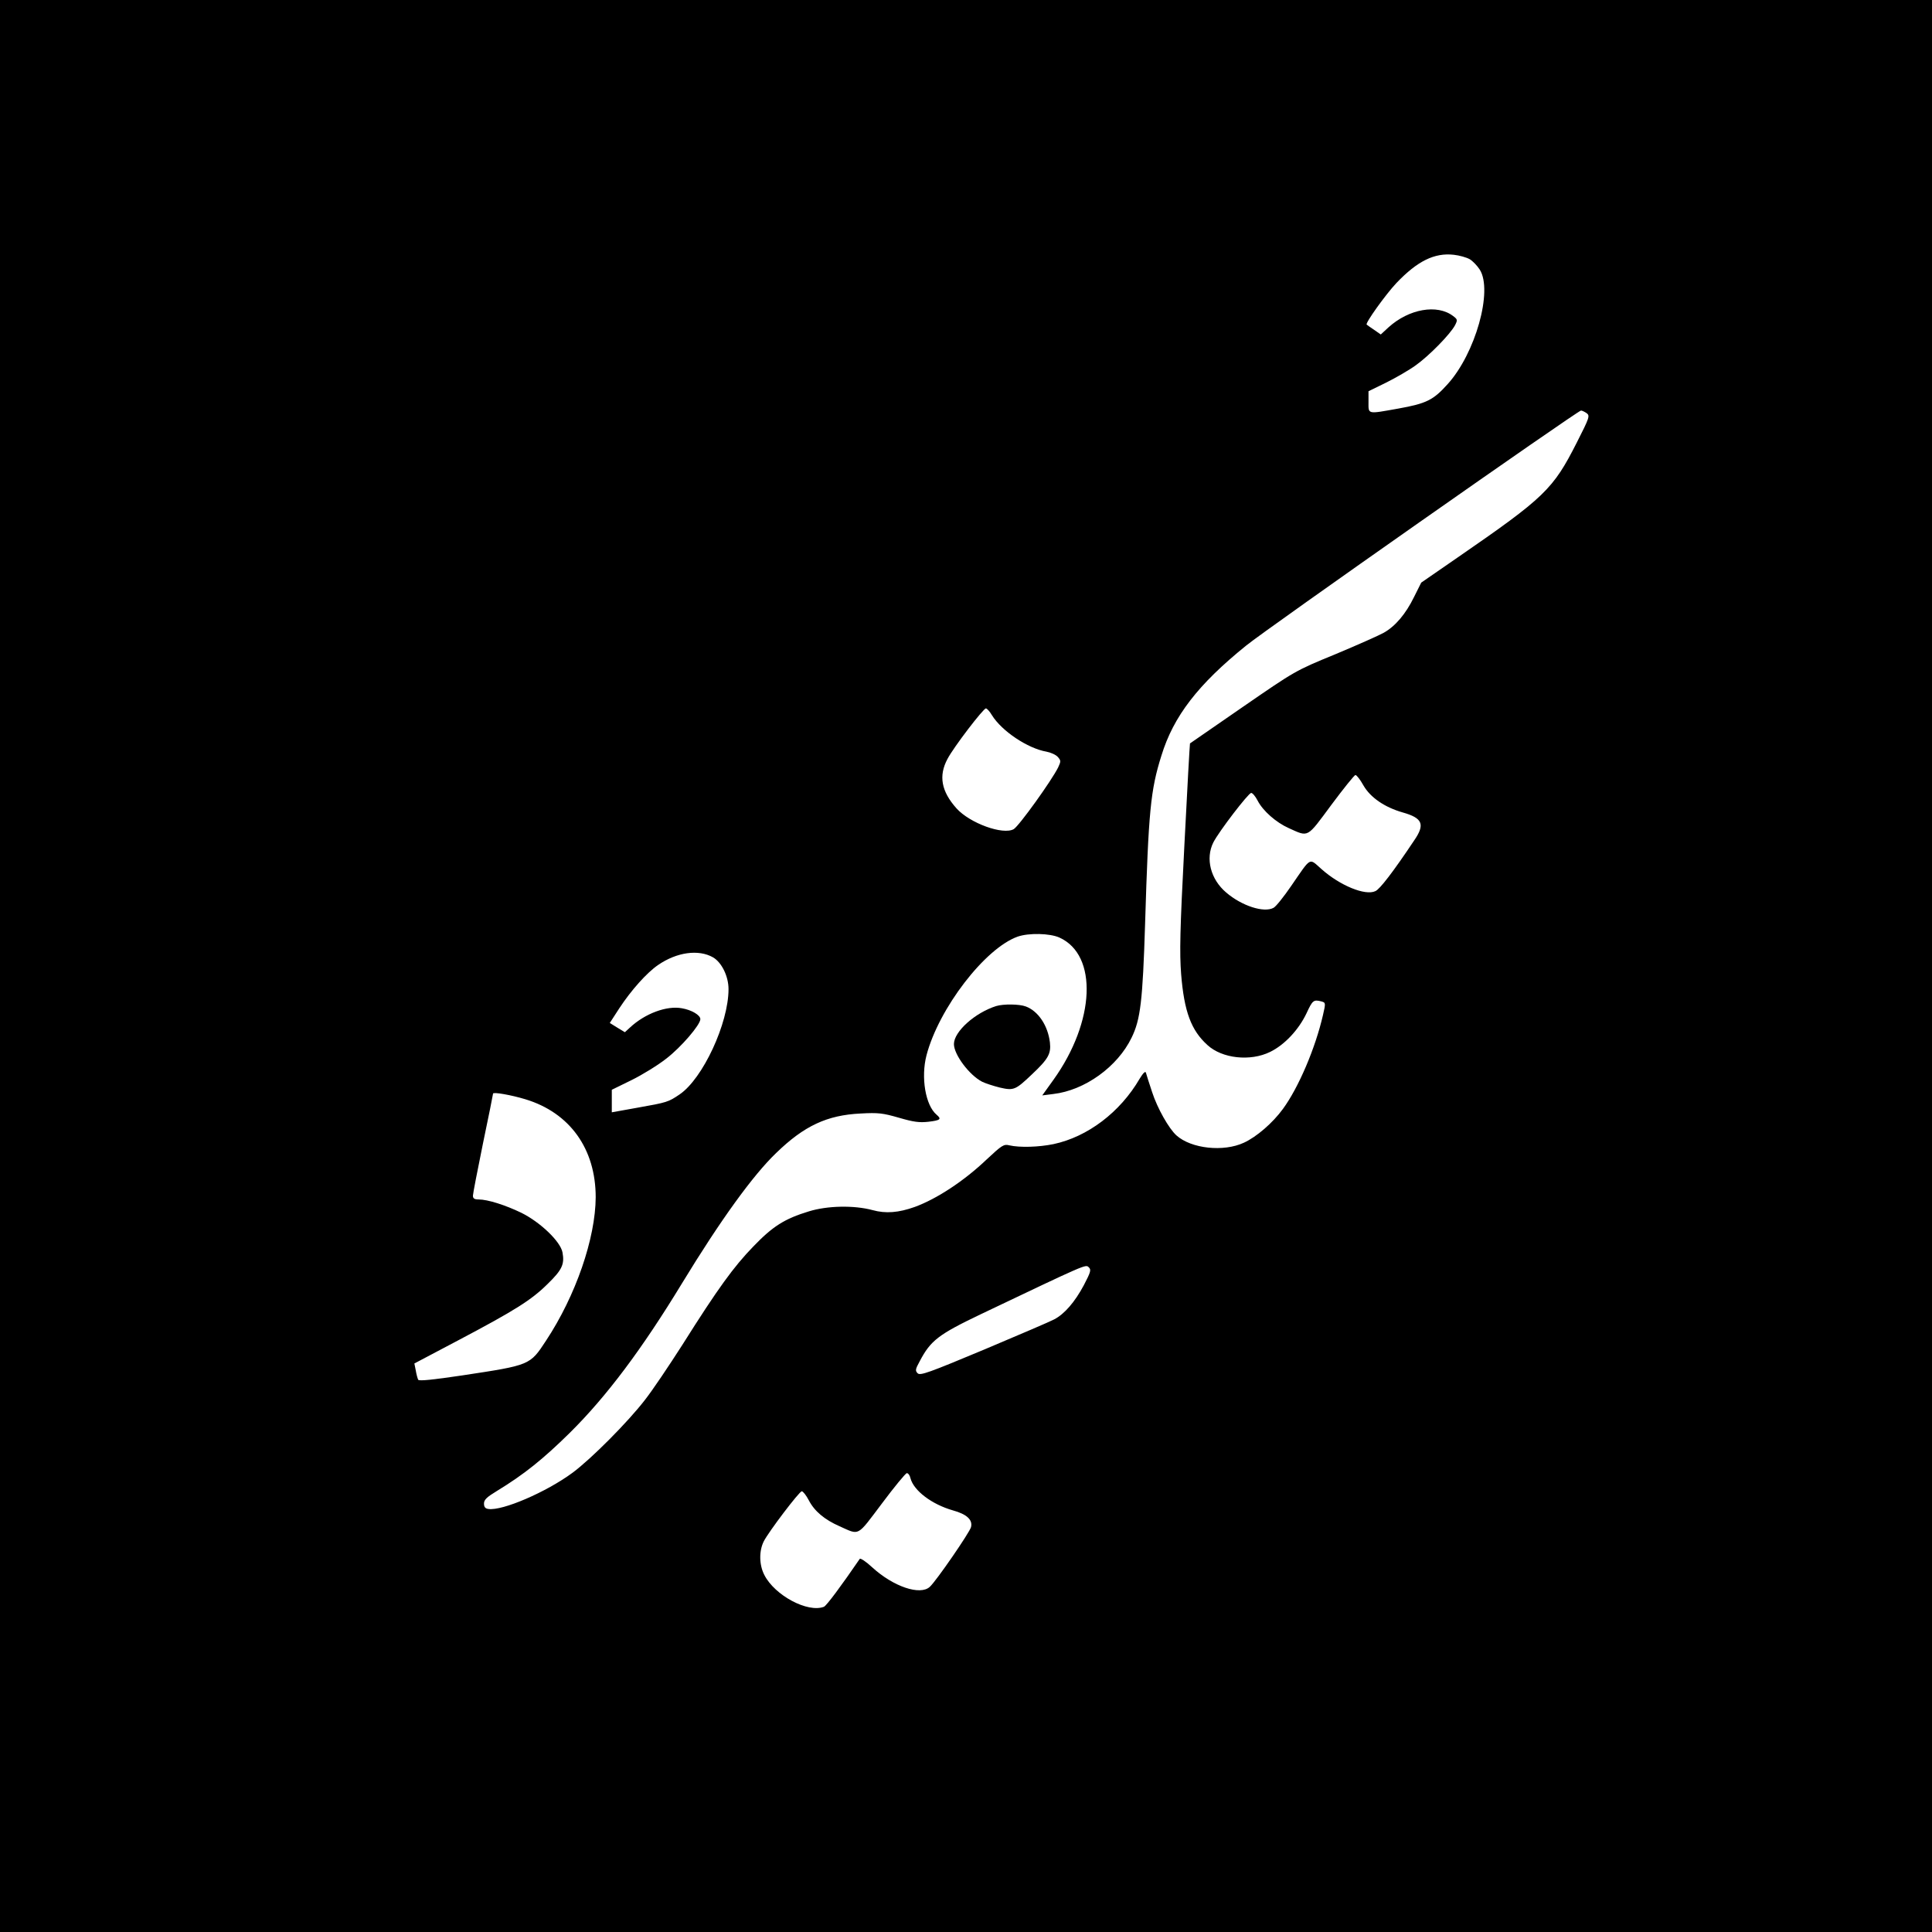 <?xml version="1.0" standalone="no"?>
<!DOCTYPE svg PUBLIC "-//W3C//DTD SVG 20010904//EN"
 "http://www.w3.org/TR/2001/REC-SVG-20010904/DTD/svg10.dtd">
<svg version="1.0" xmlns="http://www.w3.org/2000/svg"
 width="960pt" height="960pt" viewBox="0 0 960 960"
 preserveAspectRatio="xMidYMid meet">
<g transform="translate(0,960) scale(0.1,-0.1)"
fill="#000000" stroke="none">
<path d="M0 4800 l0 -4800 4800 0 4800 0 0 4800 0 4800 -4800 0 -4800 0 0
-4800z m7303 3512 c15 -9 38 -33 50 -52 66 -105 -22 -417 -160 -569 -71 -79
-105 -96 -244 -121 -157 -28 -149 -30 -149 33 l0 53 88 43 c48 24 114 62 147
86 66 47 171 154 195 199 13 26 13 29 -10 46 -79 60 -219 35 -320 -56 l-39
-36 -33 23 c-18 12 -35 24 -37 26 -9 6 95 151 148 207 104 109 189 151 285
140 28 -3 63 -13 79 -22z m581 -765 c17 -13 14 -22 -49 -146 -118 -233 -160
-273 -592 -571 l-181 -125 -36 -72 c-41 -84 -93 -145 -150 -177 -23 -13 -131
-61 -241 -107 -200 -82 -200 -83 -460 -262 -143 -99 -261 -180 -262 -181 -1
-1 -14 -230 -28 -509 -22 -422 -24 -530 -16 -637 15 -187 50 -280 131 -353 73
-67 213 -82 311 -34 72 35 142 110 181 192 30 65 35 69 74 59 21 -6 22 -7 8
-67 -38 -166 -122 -362 -199 -467 -51 -70 -131 -139 -194 -168 -101 -47 -261
-30 -335 36 -38 34 -95 135 -121 215 -15 45 -29 89 -31 97 -3 9 -14 -2 -31
-30 -97 -167 -259 -289 -428 -325 -73 -15 -168 -18 -220 -6 -27 7 -37 0 -111
-69 -113 -108 -249 -197 -358 -237 -81 -29 -145 -34 -210 -16 -93 25 -225 22
-316 -6 -122 -37 -181 -75 -277 -175 -97 -100 -175 -207 -352 -488 -66 -103
-149 -227 -187 -275 -84 -109 -266 -292 -359 -361 -130 -96 -348 -190 -418
-180 -16 2 -22 10 -22 27 0 19 14 32 65 63 133 81 228 157 361 288 183 181
359 416 559 745 190 312 352 536 467 646 139 135 253 188 419 196 89 5 111 2
191 -21 72 -21 101 -25 146 -20 60 7 67 13 41 35 -55 46 -79 185 -50 296 61
232 290 531 453 589 55 19 160 17 208 -5 191 -87 177 -417 -30 -706 l-56 -78
55 7 c156 18 319 135 389 280 44 90 55 181 67 566 17 559 27 664 81 835 60
196 182 354 421 547 103 84 1647 1167 1664 1168 5 0 18 -6 28 -13z m-2955
-1501 c49 -79 178 -165 271 -181 21 -4 46 -15 56 -26 16 -18 16 -22 2 -52 -32
-65 -195 -292 -221 -307 -53 -30 -217 29 -284 103 -76 85 -90 162 -45 246 31
59 178 251 191 251 5 0 19 -15 30 -34z m1846 -349 c34 -59 104 -108 195 -134
99 -28 112 -59 57 -139 -105 -157 -171 -243 -193 -252 -50 -24 -176 28 -267
109 -64 56 -49 65 -151 -83 -37 -54 -76 -103 -88 -109 -48 -26 -158 10 -235
76 -78 66 -104 169 -64 249 28 55 174 245 188 246 7 0 21 -17 32 -38 26 -51
92 -109 155 -137 100 -45 88 -51 211 115 61 82 115 149 120 149 6 0 24 -23 40
-52z m-3232 -854 c43 -25 77 -94 77 -158 0 -170 -128 -445 -243 -523 -56 -38
-62 -40 -209 -66 l-128 -23 0 56 0 56 98 48 c53 26 131 74 173 107 74 57 169
168 169 196 0 20 -44 46 -92 54 -75 14 -183 -26 -258 -96 l-25 -23 -38 23 -37
23 48 74 c58 88 135 175 192 214 93 64 201 79 273 38z m-933 -705 c222 -67
350 -247 350 -487 -1 -204 -99 -489 -247 -713 -80 -122 -78 -121 -414 -172
-147 -22 -216 -29 -221 -22 -3 6 -9 27 -12 46 l-7 35 216 114 c286 151 365
201 446 281 72 70 85 98 74 157 -10 54 -110 150 -205 197 -79 38 -166 66 -212
66 -21 0 -28 5 -28 19 0 10 23 127 50 260 28 133 50 244 50 247 0 9 91 -7 160
-28z m2775 -925 c-44 -82 -95 -142 -147 -169 -18 -10 -175 -77 -348 -150 -275
-115 -317 -130 -330 -118 -13 13 -12 20 10 60 54 103 93 133 302 233 533 254
522 249 538 234 13 -12 10 -23 -25 -90z m-861 -958 c16 -62 106 -130 211 -160
69 -19 99 -47 90 -83 -7 -27 -173 -268 -205 -297 -48 -44 -181 1 -286 97 -31
29 -59 47 -62 42 -89 -130 -165 -233 -178 -238 -80 -31 -244 56 -296 158 -26
50 -27 119 -3 167 25 49 177 249 189 249 6 0 22 -20 35 -45 28 -54 78 -96 153
-129 101 -45 84 -54 210 113 62 83 118 151 124 151 7 0 15 -11 18 -25z"/>
<path d="M4950 4601 c-105 -33 -210 -127 -210 -189 0 -52 76 -154 140 -187 16
-8 56 -21 88 -29 69 -16 78 -12 158 64 84 79 97 104 91 160 -10 84 -58 156
-120 179 -32 12 -110 13 -147 2z"/>
</g>
</svg>
